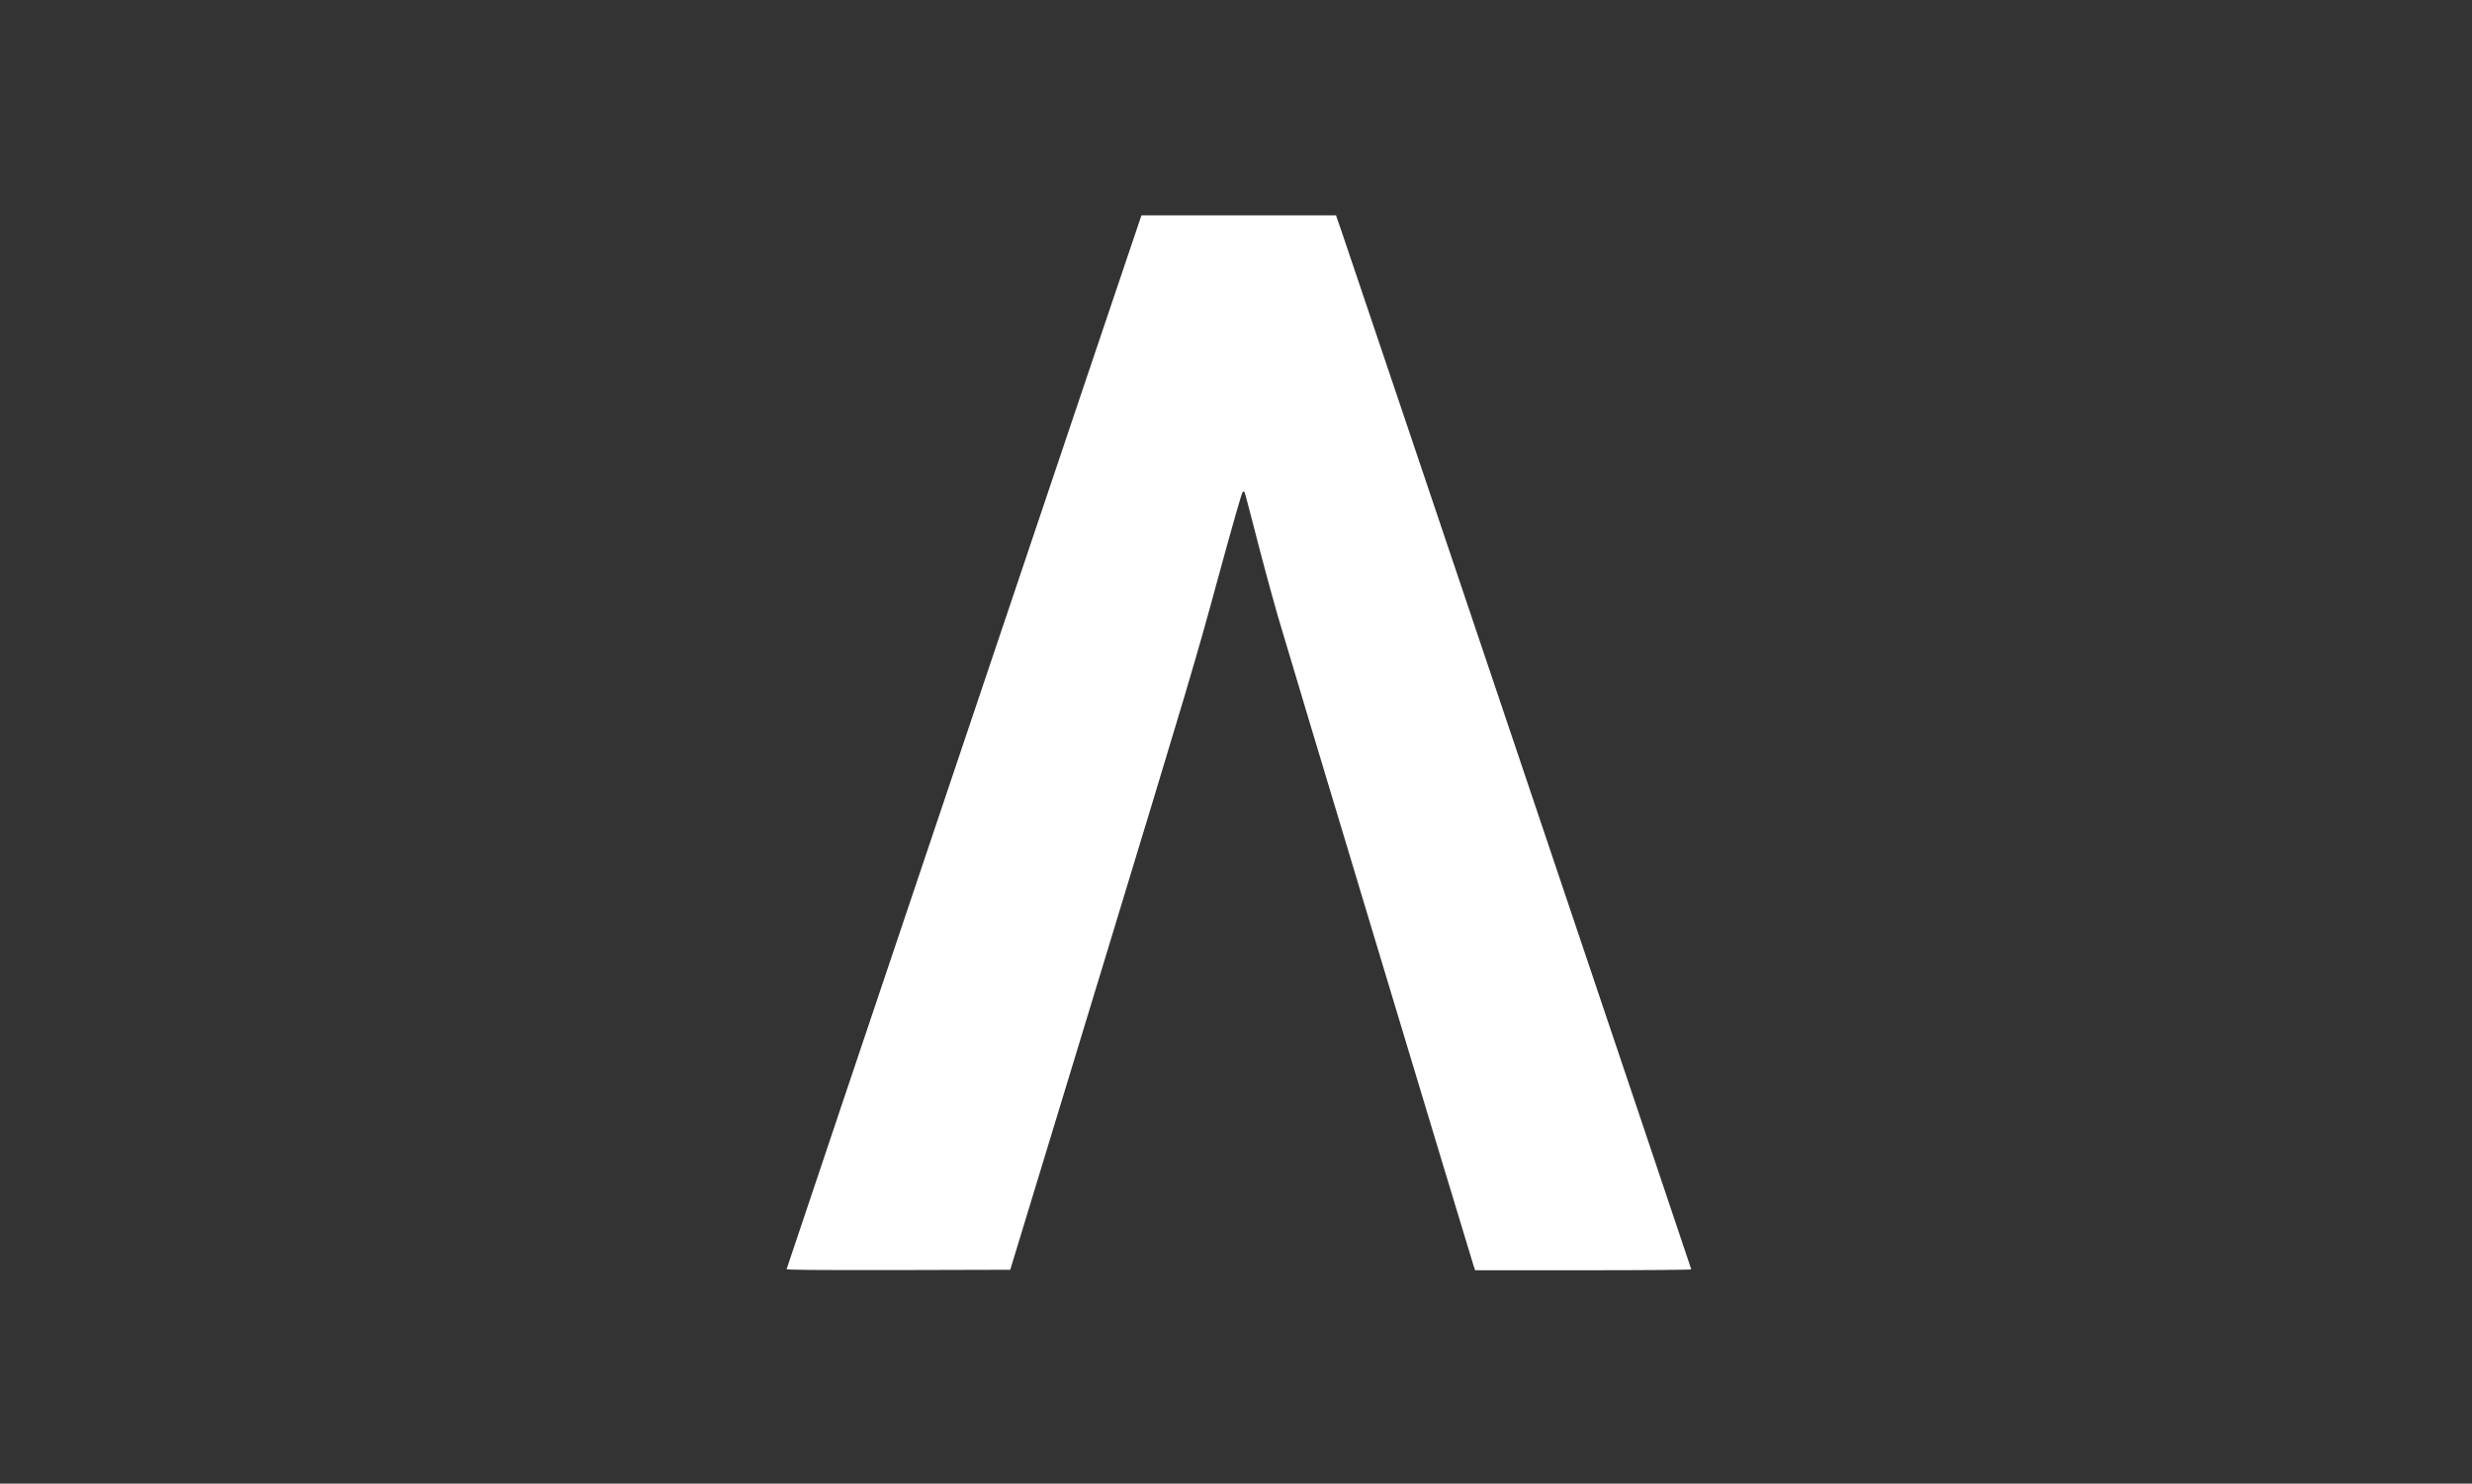 <?xml version="1.0" encoding="UTF-8"?> <svg xmlns="http://www.w3.org/2000/svg" xmlns:xlink="http://www.w3.org/1999/xlink" version="1.0" id="Capa_1" x="0px" y="0px" viewBox="0 0 2514 1509" style="enable-background:new 0 0 2514 1509;" xml:space="preserve"><rect x="0" y="0" width="2514" height="1509" fill="#333333" stroke="none"/> <style type="text/css"> .st0{fill:#FFFFFF;} </style> <g transform="translate(0,1509) scale(0.1,-0.1)"> <path class="st0" d="M11601,12878c-38-105-3601-10687-3601-10696s263-11,1137-10l1137,3l938,3080c881,2895,952,3132,1175,3954 c140,513,243,875,251,878c7,3,15,3,18,0c3-2,36-128,75-278c95-371,176-674,264-984c60-213,1940-6450,1991-6608l16-47h1099 c618,0,1099,4,1099,9c0,8-3441,10222-3557,10559l-56,162h-989h-988L11601,12878z"></path> </g> </svg> 